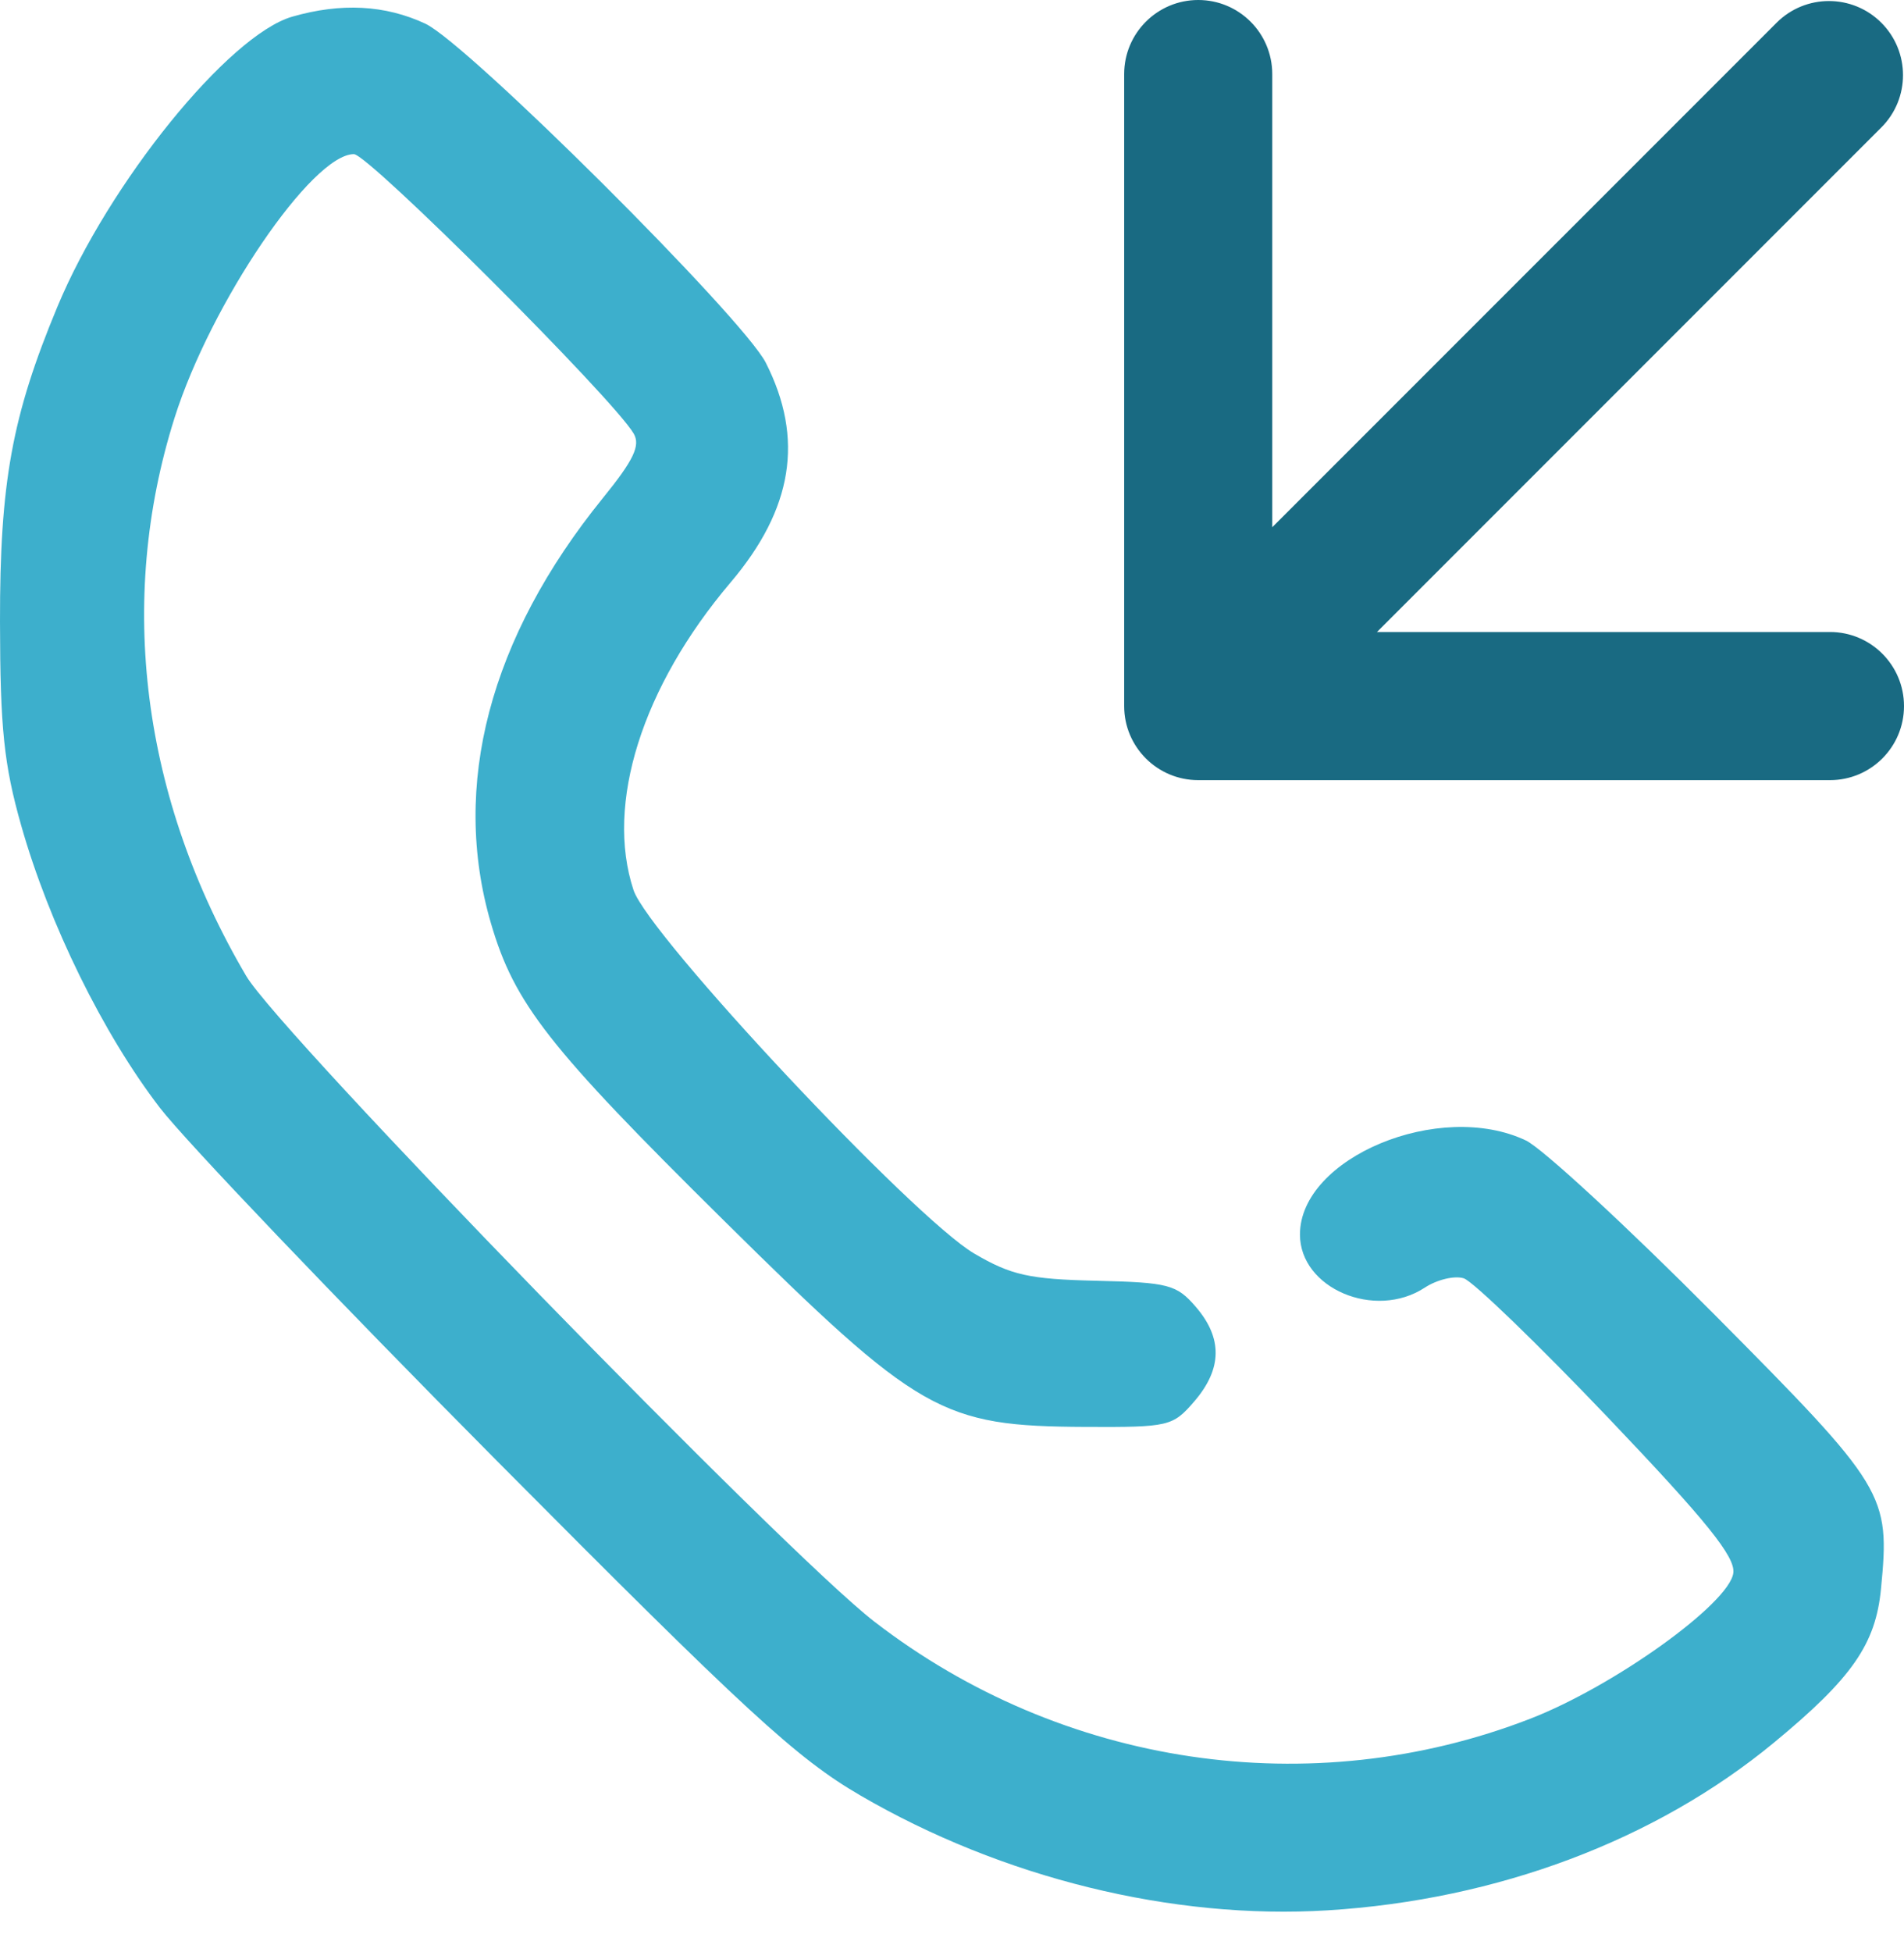 <svg width="40" height="41" viewBox="0 0 40 41" fill="none" xmlns="http://www.w3.org/2000/svg">
<path d="M1.204 6.446C2.285 3.845 4.804 0.735 6.14 0.35C7.167 0.055 8.09 0.103 8.935 0.497C9.817 0.907 15.612 6.677 16.089 7.619C16.896 9.212 16.659 10.687 15.347 12.233C13.488 14.426 12.712 16.883 13.309 18.691C13.622 19.64 19.187 25.574 20.468 26.325C21.243 26.779 21.62 26.863 23.03 26.896C24.55 26.931 24.719 26.976 25.122 27.444C25.688 28.101 25.677 28.746 25.091 29.428C24.638 29.954 24.559 29.973 22.806 29.965C19.771 29.951 19.314 29.69 15.197 25.621C11.523 21.99 10.807 21.076 10.314 19.389C9.469 16.501 10.286 13.396 12.661 10.465C13.315 9.659 13.459 9.356 13.312 9.104C12.884 8.371 7.741 3.237 7.435 3.237C6.556 3.237 4.43 6.362 3.667 8.775C2.449 12.625 2.982 16.775 5.172 20.495C5.888 21.71 16.486 32.6 18.366 34.052C22.312 37.099 27.543 37.876 32.141 36.096C33.902 35.415 36.322 33.681 36.414 33.035C36.462 32.697 35.858 31.948 33.789 29.777C32.311 28.227 30.944 26.907 30.752 26.845C30.56 26.783 30.191 26.871 29.933 27.04C28.886 27.726 27.31 27.056 27.31 25.925C27.31 24.311 30.244 23.09 32.057 23.95C32.4 24.113 34.178 25.754 36.008 27.596C39.628 31.241 39.709 31.375 39.517 33.362C39.406 34.527 38.908 35.242 37.267 36.596C34.779 38.648 31.453 39.897 27.894 40.117C24.632 40.318 21.055 39.439 18.074 37.704C16.735 36.925 15.67 35.944 10.425 30.664C7.074 27.29 3.895 23.96 3.36 23.265C2.168 21.715 1.031 19.402 0.445 17.334C0.082 16.057 0.003 15.292 4.80337e-05 13.057C-0.004 10.137 0.251 8.736 1.204 6.446Z" fill="#3DAFCC"/>
<path fill-rule="evenodd" clip-rule="evenodd" d="M23.617 14.828C23.617 15.687 24.314 16.383 25.173 16.383L38.445 16.383C39.304 16.383 40 15.687 40 14.828C40 13.969 39.304 13.272 38.445 13.272L28.928 13.272L39.523 2.677C40.131 2.07 40.131 1.085 39.523 0.477C38.916 -0.13 37.931 -0.13 37.324 0.477L26.728 11.072L26.728 1.556C26.728 0.696 26.032 3.05176e-05 25.173 3.05176e-05C24.314 3.05176e-05 23.617 0.696 23.617 1.556V14.828Z" fill="#196A82"/>
</svg>
